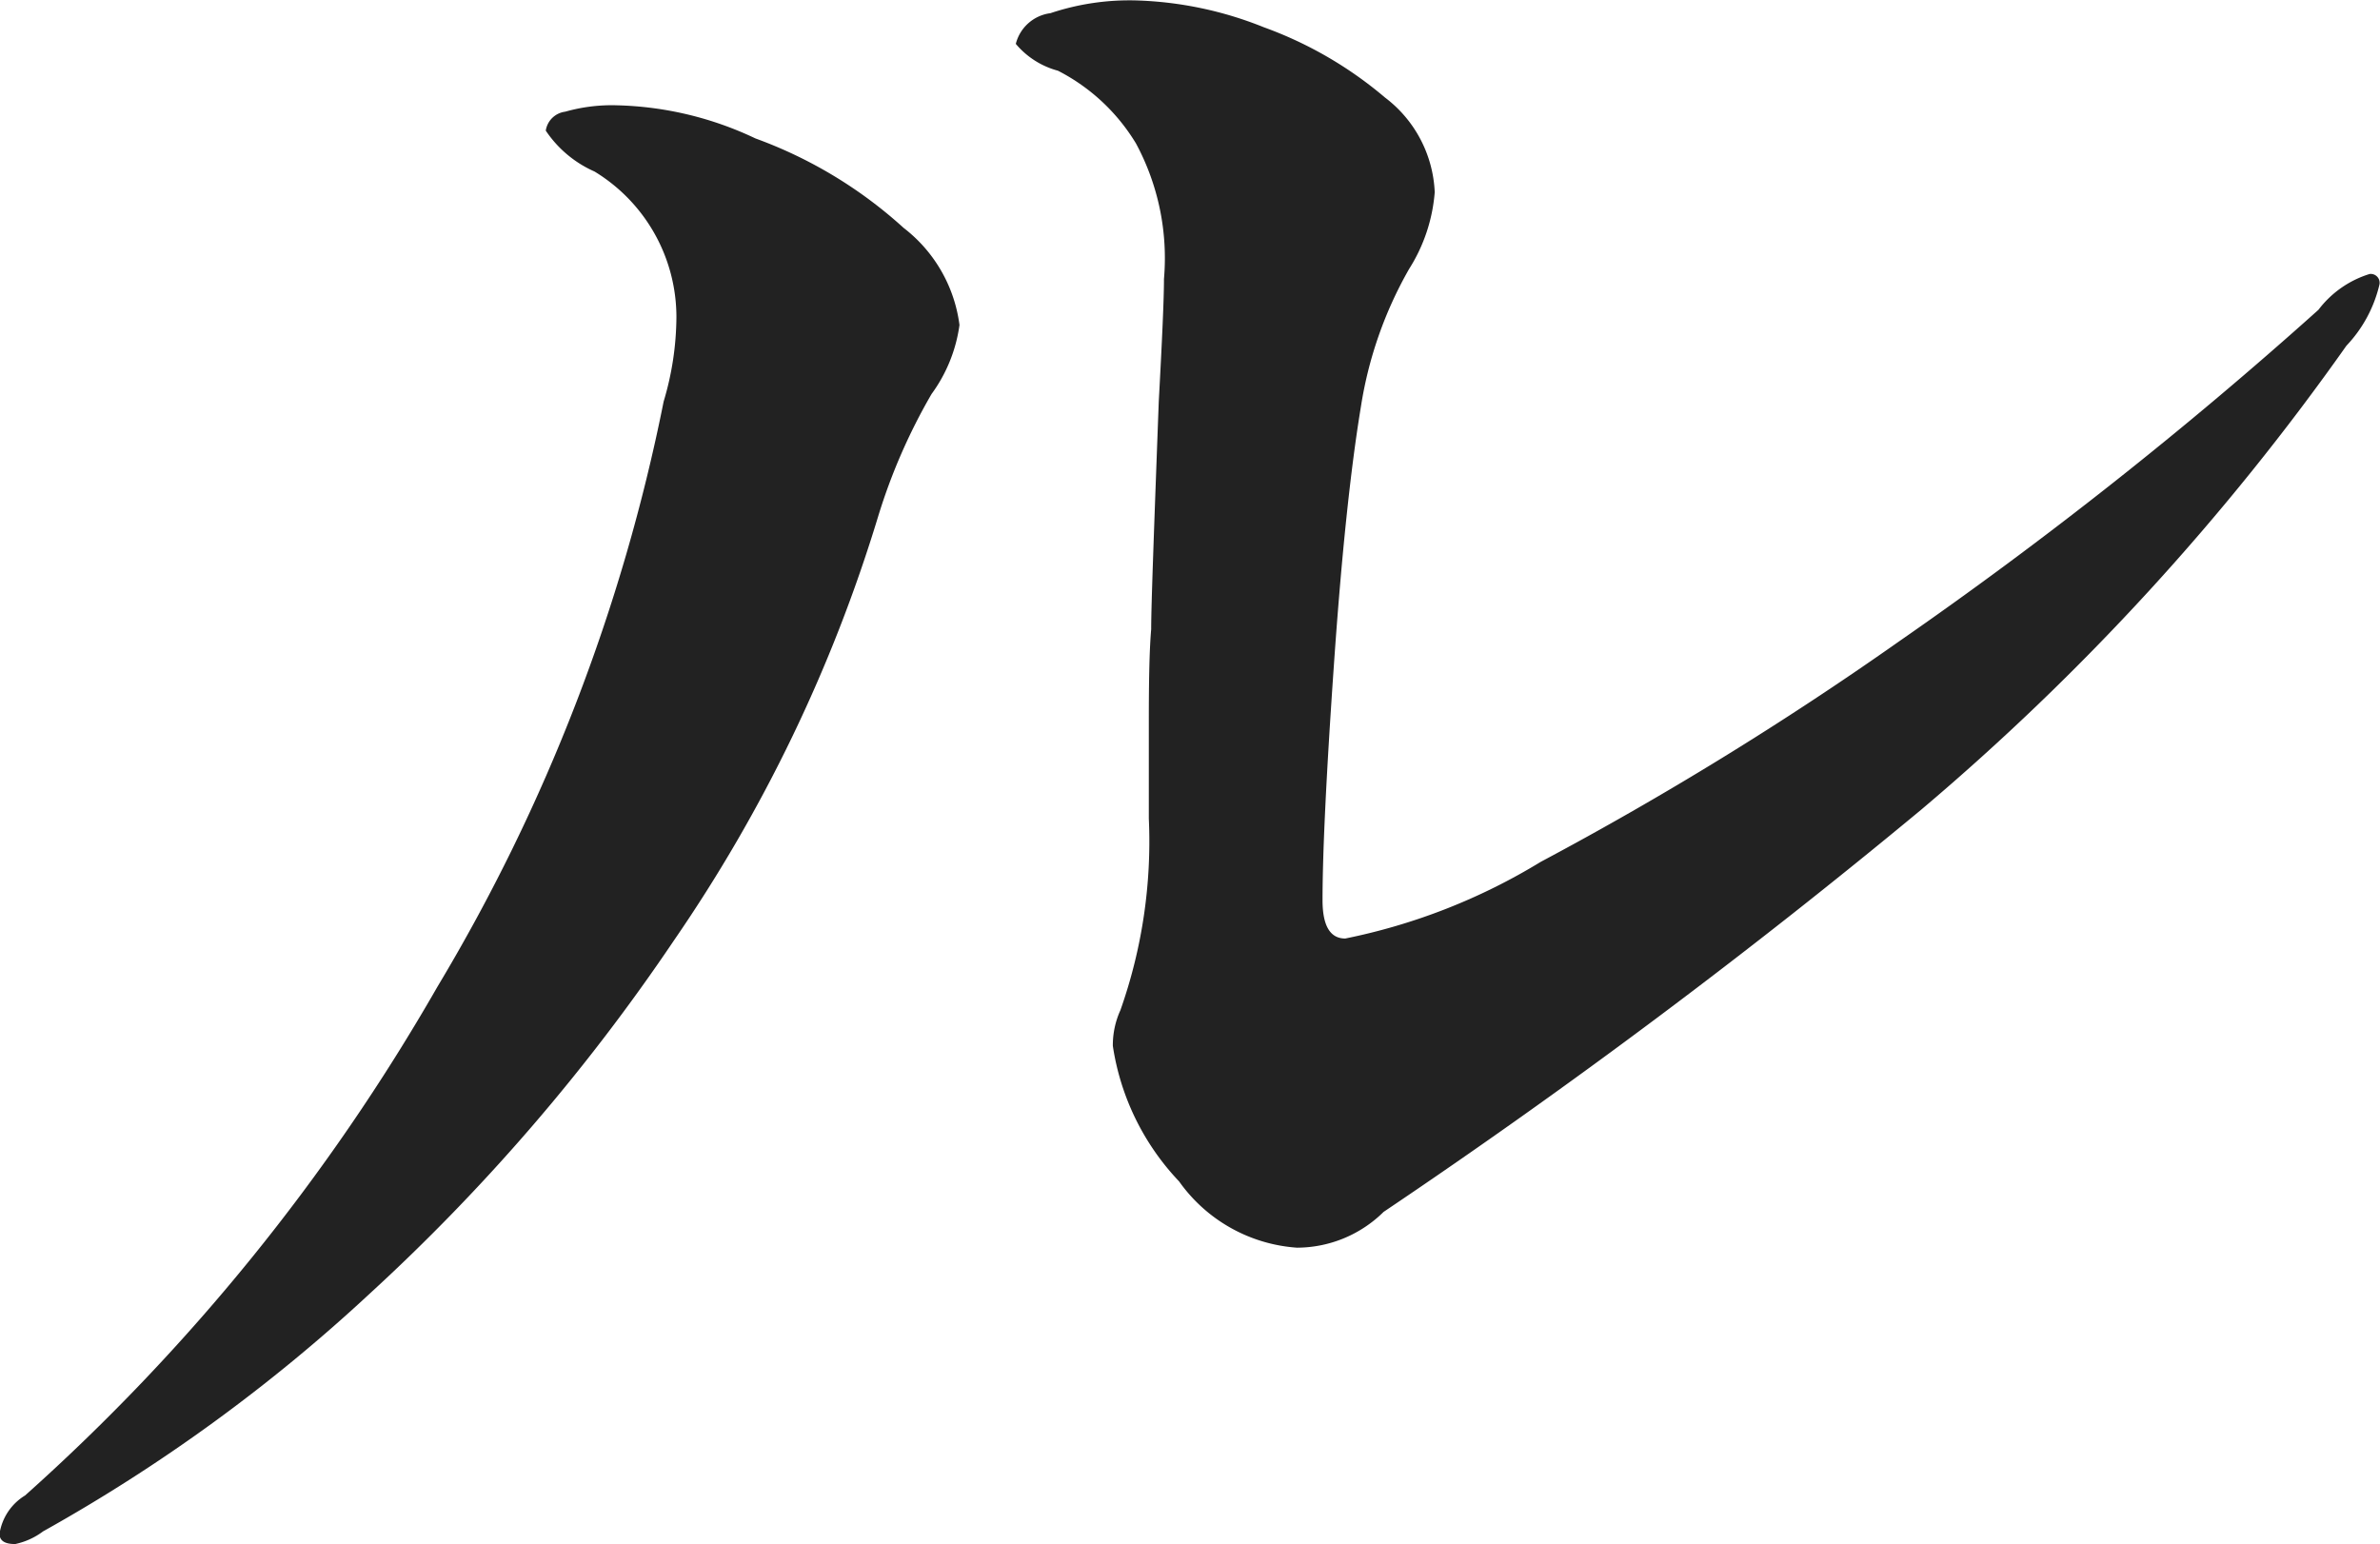 <svg xmlns="http://www.w3.org/2000/svg" width="50.28" height="32.625" viewBox="0 0 50.28 32.625">
  <defs>
    <style>
      .cls-1 {
        fill: #222;
        fill-rule: evenodd;
      }
    </style>
  </defs>
  <path id="ル" class="cls-1" d="M1254.78,599.955a2.613,2.613,0,0,0,1.83-.756,141.665,141.665,0,0,0,11.36-8.5,52.274,52.274,0,0,0,8.98-9.8,2.81,2.81,0,0,0,.7-1.3,0.188,0.188,0,0,0-.21-0.216,2.152,2.152,0,0,0-1.08.756,90.666,90.666,0,0,1-8.88,7.02,71.6,71.6,0,0,1-7.55,4.644,12.776,12.776,0,0,1-4.13,1.62q-0.48,0-.48-0.81,0-1.512.24-4.968t0.57-5.454a8.488,8.488,0,0,1,1.02-2.916,3.541,3.541,0,0,0,.54-1.62,2.647,2.647,0,0,0-1.05-2,8.328,8.328,0,0,0-2.56-1.485,7.826,7.826,0,0,0-2.7-.567,5.271,5.271,0,0,0-1.81.27,0.867,0.867,0,0,0-.73.648,1.75,1.75,0,0,0,.89.567,4.119,4.119,0,0,1,1.65,1.539,5.111,5.111,0,0,1,.59,2.862c0,0.432-.04,1.3-0.11,2.592-0.1,2.7-.16,4.3-0.16,4.806-0.04.468-.05,1.134-0.05,2v2a10.7,10.7,0,0,1-.6,4.05,1.783,1.783,0,0,0-.16.756,5.3,5.3,0,0,0,1.4,2.862,3.333,3.333,0,0,0,2.49,1.4h0Zm-27.09,6.264a1.5,1.5,0,0,0,.6-0.27,35.7,35.7,0,0,0,6.9-5.022,41.846,41.846,0,0,0,6.42-7.452,32.36,32.36,0,0,0,4.32-8.964,12.309,12.309,0,0,1,1.13-2.592,3.207,3.207,0,0,0,.59-1.458,3.085,3.085,0,0,0-1.18-2.052,9.453,9.453,0,0,0-3.13-1.89,7.209,7.209,0,0,0-2.92-.7,3.609,3.609,0,0,0-1.1.135,0.474,0.474,0,0,0-.41.4,2.408,2.408,0,0,0,1.03.864,3.6,3.6,0,0,1,1.73,3.078,6.3,6.3,0,0,1-.27,1.782,38.8,38.8,0,0,1-4.78,12.366,43.184,43.184,0,0,1-8.71,10.746,1.15,1.15,0,0,0-.54.81c0,0.144.11,0.216,0.32,0.216h0Z" transform="translate(-1227.38 -573.594)"/>
</svg>
